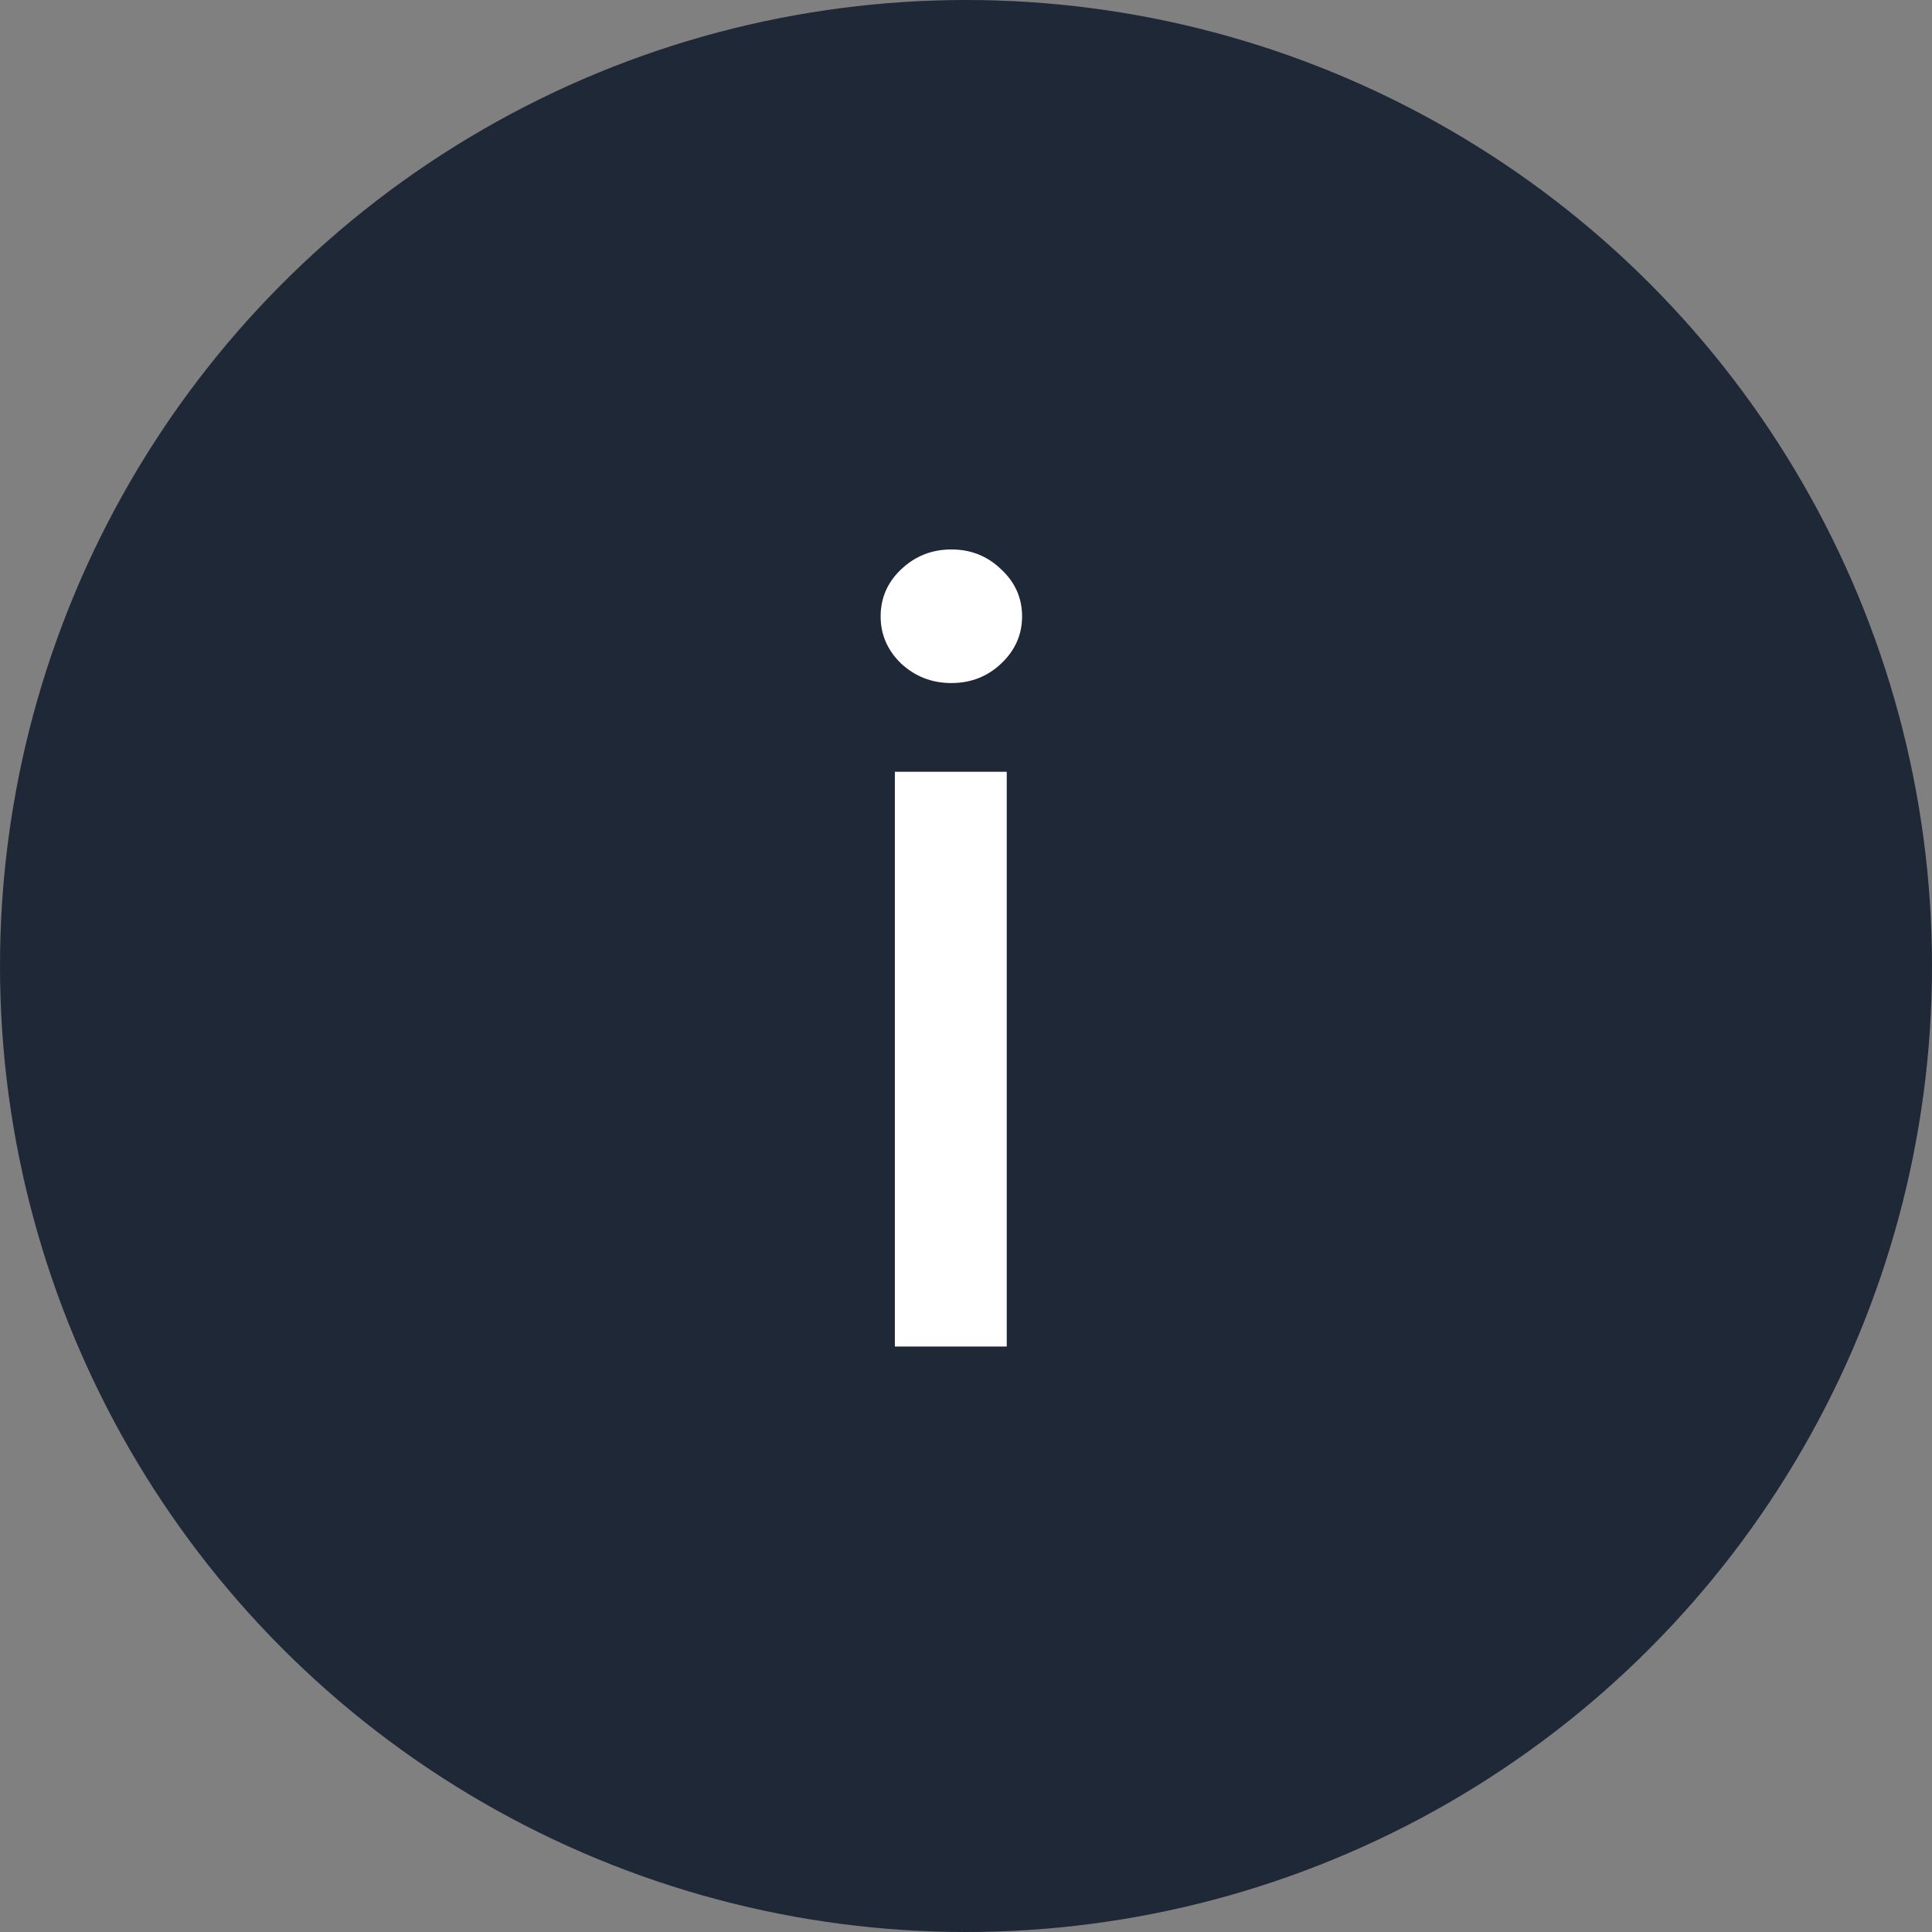 <?xml version="1.0" encoding="UTF-8"?> <svg xmlns="http://www.w3.org/2000/svg" width="33" height="33" viewBox="0 0 33 33" fill="none"><rect x="0" y="0" width="33" height="33" fill="#808080" stroke="none"/><circle cx="16.5" cy="16.5" r="16.5" fill="#1E2837"></circle><path d="M15.285 23V13.182H17.196V23H15.285ZM16.25 11.667C15.918 11.667 15.632 11.556 15.393 11.335C15.159 11.109 15.042 10.84 15.042 10.529C15.042 10.214 15.159 9.945 15.393 9.724C15.632 9.498 15.918 9.385 16.25 9.385C16.582 9.385 16.866 9.498 17.1 9.724C17.339 9.945 17.458 10.214 17.458 10.529C17.458 10.84 17.339 11.109 17.1 11.335C16.866 11.556 16.582 11.667 16.25 11.667Z" fill="white"></path></svg> 